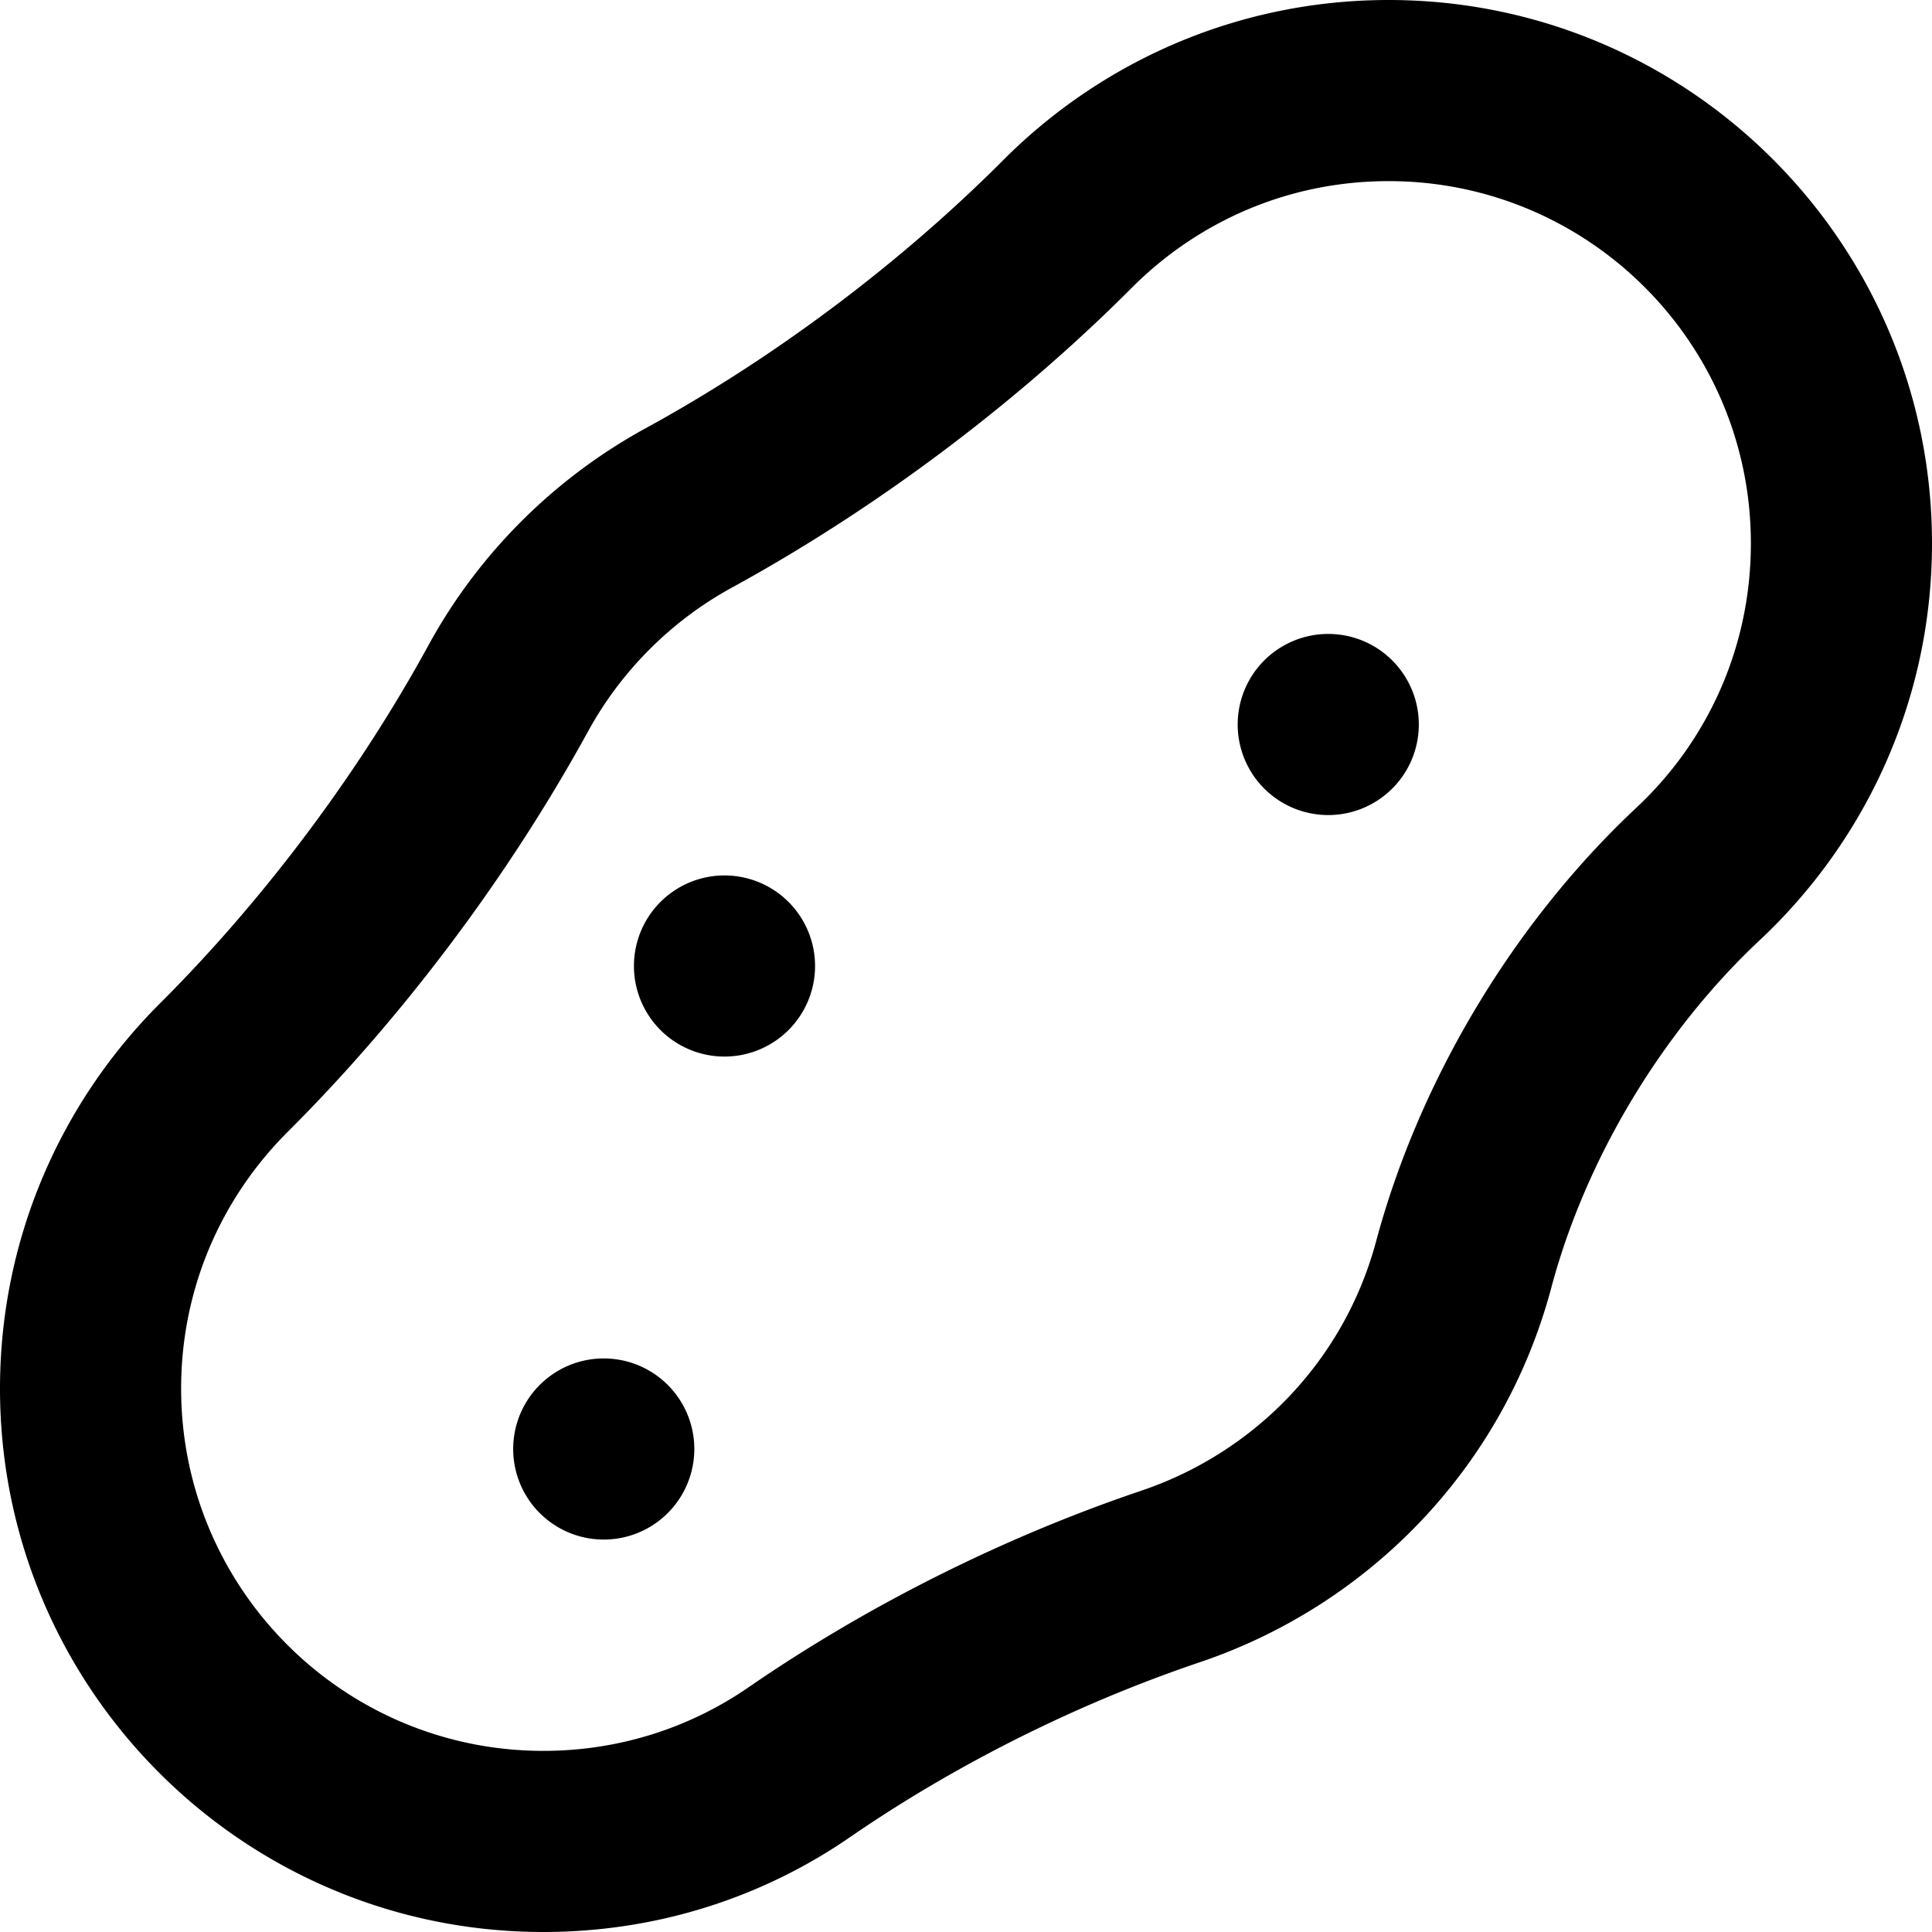 <svg xmlns="http://www.w3.org/2000/svg" viewBox="0 0 512 512"><!--! Font Awesome Pro 6.5.2 by @fontawesome - https://fontawesome.com License - https://fontawesome.com/license (Commercial License) Copyright 2024 Fonticons, Inc. --><path d="M464 144c0-53-43-96-96-96c-26.6 0-50.5 10.7-68 28.2C269.3 107 232 134.9 194 155.7c-16.1 8.8-29.4 22.1-38.2 38.2C134.9 232 107 269.3 76.2 300C58.7 317.5 48 341.4 48 368c0 53 43 96 96 96c20.2 0 38.9-6.2 54.3-16.8c31.8-21.9 67.9-39.9 104.3-52.2c29.5-10 53.5-34 62.1-66.1c11.5-42.8 36.5-84.4 68.8-114.7C452.4 196.6 464 171.7 464 144zm48 0c0 41.5-17.6 78.9-45.7 105.2c-25.8 24.2-46.1 57.9-55.2 92.1c-12.9 48.3-49 84.3-93.1 99.2c-32.3 10.9-64.4 26.9-92.5 46.2C202.4 502.7 174.3 512 144 512C64.5 512 0 447.5 0 368c0-39.8 16.2-75.9 42.3-102C69.8 238.6 95 205 113.6 170.9c13.2-24.1 33.1-44 57.3-57.3C205 95 238.6 69.8 266 42.3C292.1 16.2 328.2 0 368 0c79.5 0 144 64.5 144 144zM352 168a24 24 0 1 1 0 48 24 24 0 1 1 0-48zM168 256a24 24 0 1 1 48 0 24 24 0 1 1 -48 0zm-8 104a24 24 0 1 1 0 48 24 24 0 1 1 0-48z"/></svg>